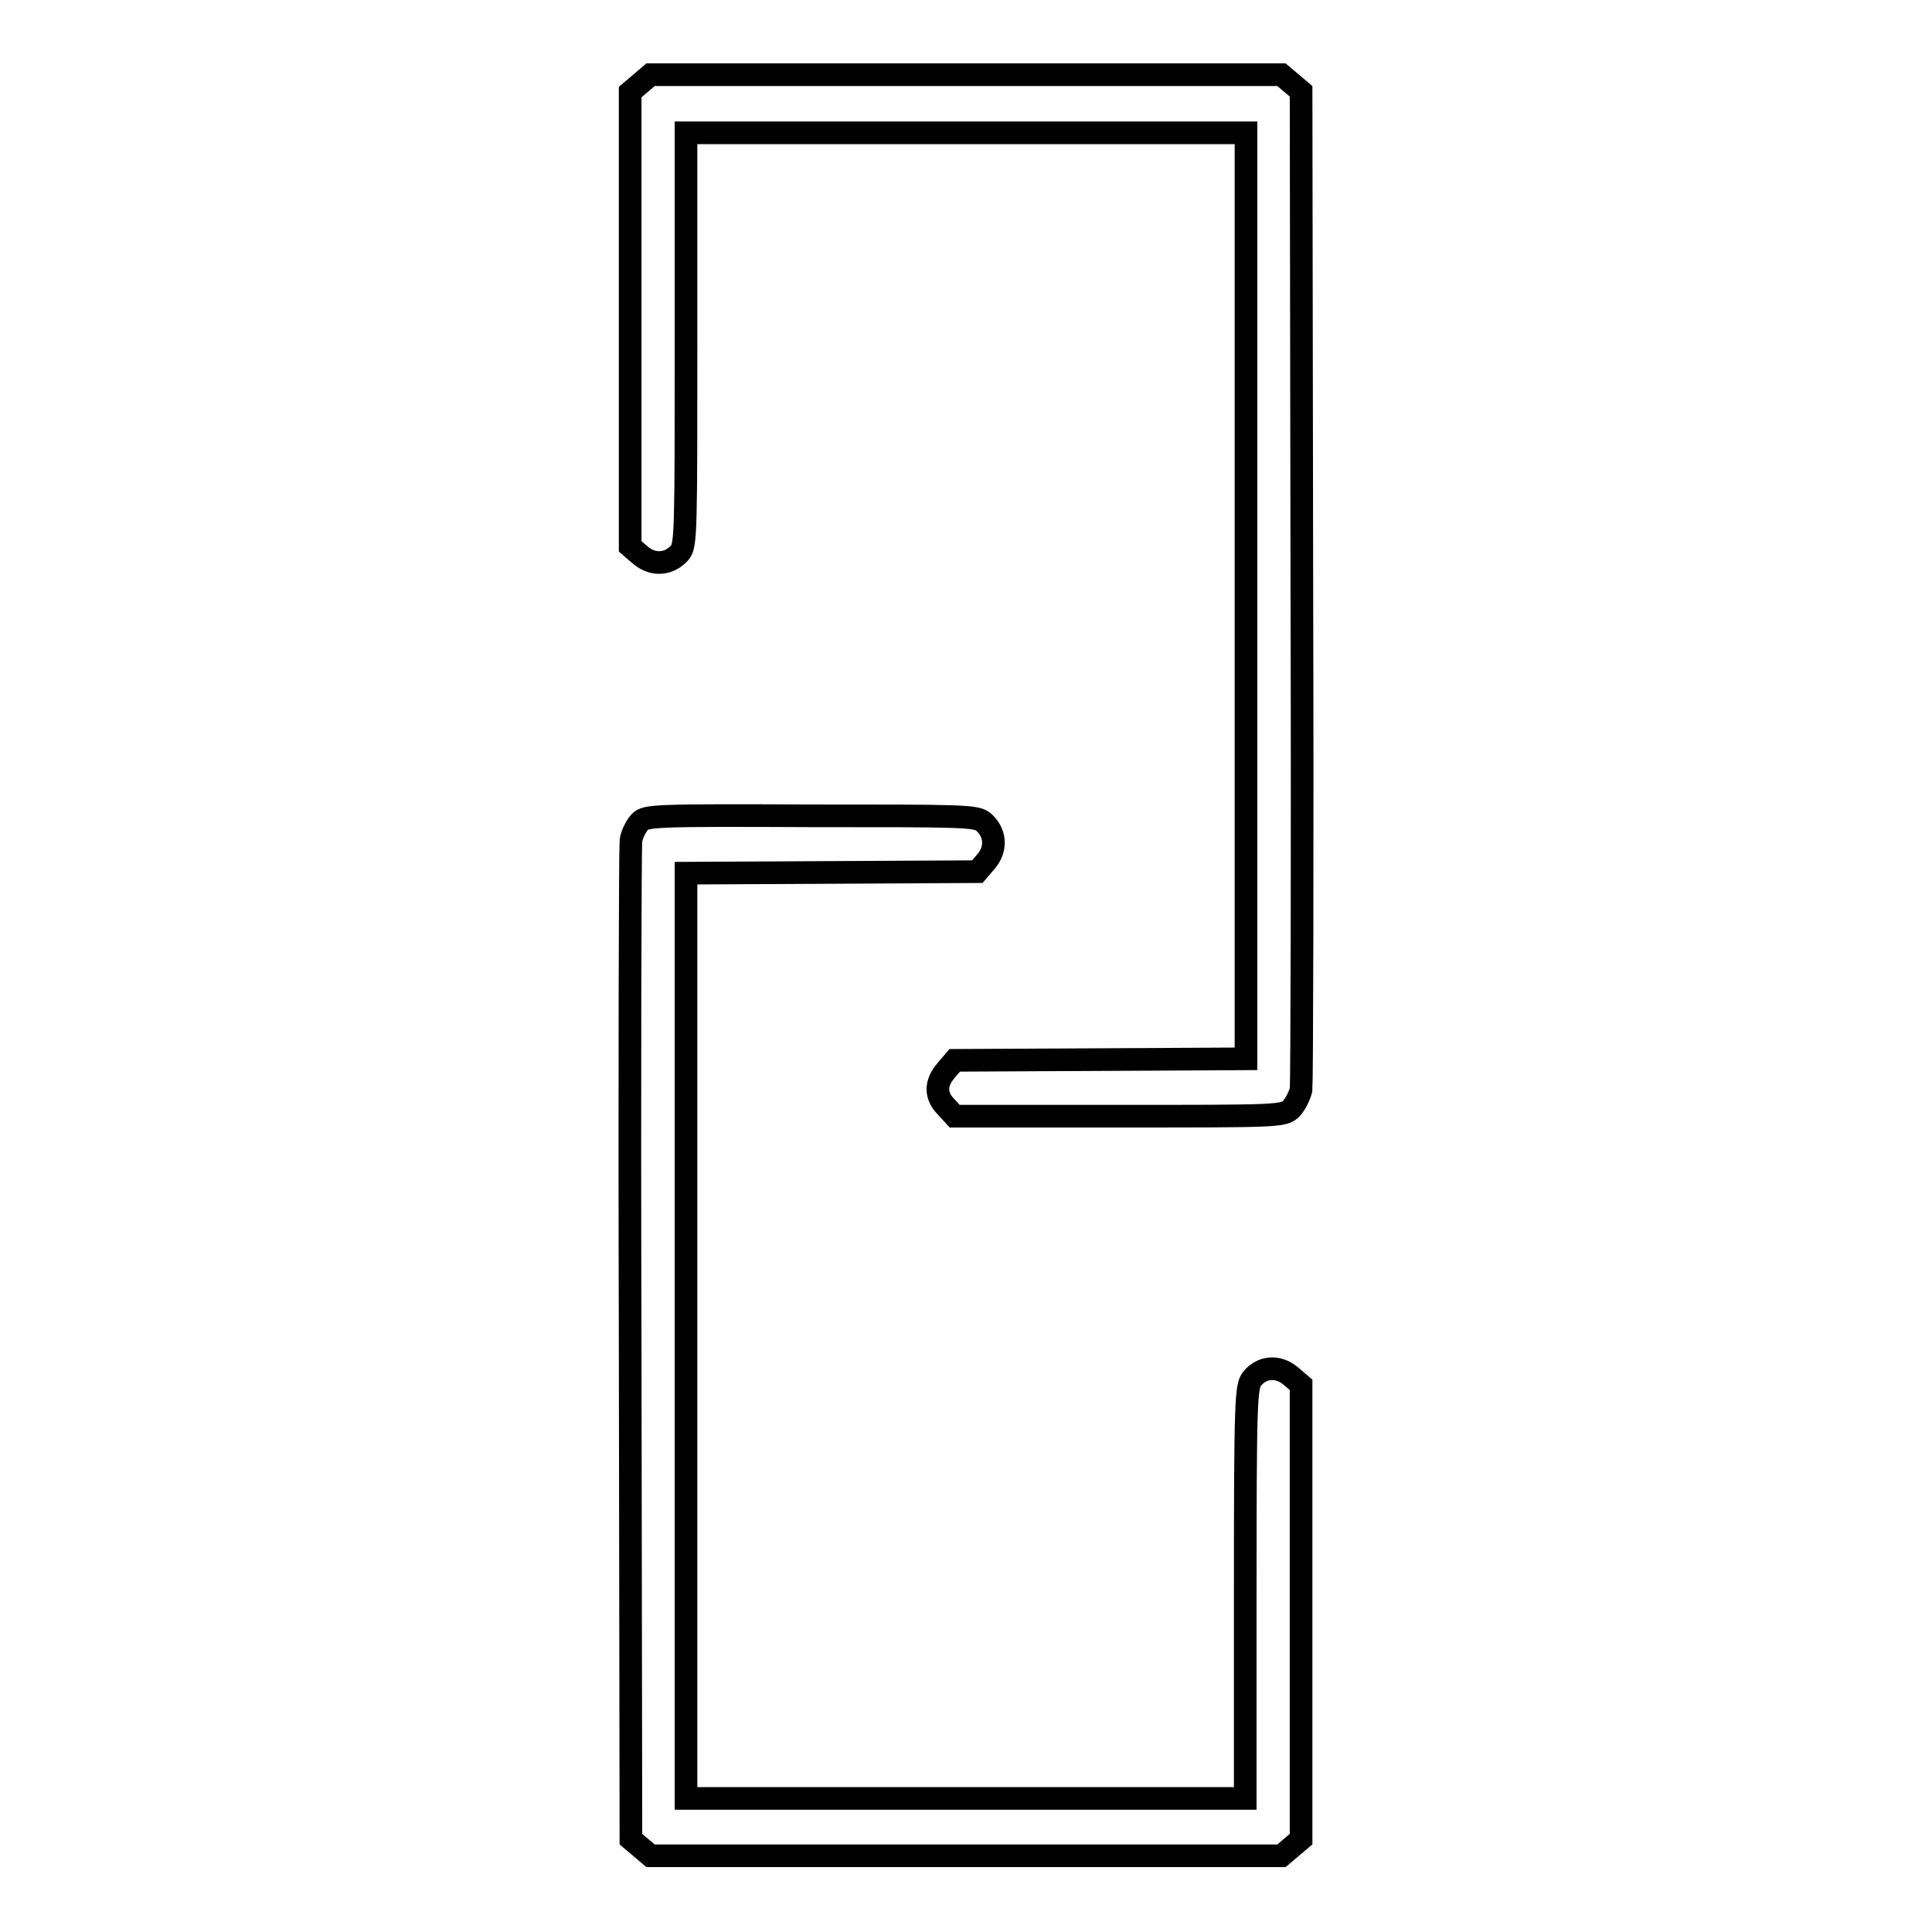 <?xml version="1.0" encoding="utf-8"?>
<!-- Svg Vector Icons : http://www.onlinewebfonts.com/icon -->
<!DOCTYPE svg PUBLIC "-//W3C//DTD SVG 1.1//EN" "http://www.w3.org/Graphics/SVG/1.1/DTD/svg11.dtd">
<svg version="1.1" xmlns="http://www.w3.org/2000/svg" xmlns:xlink="http://www.w3.org/1999/xlink" x="0px" y="0px" viewBox="0 0 256 256" enable-background="new 0 0 256 256" xml:space="preserve">
<g><g><g><path stroke-width="3" fill-opacity="0" stroke="#000000"  d="M84.8,11.1l-1.3,1.1v30.1v30.1l1.4,1.2c1.7,1.4,3.8,1.2,5.2-0.4c0.8-1,0.8-3,0.8-28.3V17.6H128h37.1V79v61.3l-19.3,0.1l-19.3,0.1l-1.1,1.3c-1.5,1.7-1.5,3.4,0,4.9l1.1,1.2h21.8c21.1,0,21.8,0,22.8-1c0.5-0.5,1.1-1.7,1.3-2.5c0.1-0.9,0.2-31,0.1-66.9l-0.1-65.4l-1.3-1.1l-1.3-1.1H128H86.2L84.8,11.1z"/><path stroke-width="3" fill-opacity="0" stroke="#000000"  d="M84.8,108.9c-0.5,0.5-1.1,1.7-1.2,2.5c-0.1,0.9-0.2,31-0.1,66.9l0.1,65.4l1.3,1.1l1.3,1.1H128h41.8l1.3-1.1l1.3-1.1v-30.1v-30.1l-1.4-1.2c-1.7-1.4-3.8-1.2-5.1,0.4c-0.8,1-0.9,3-0.9,28.3v27.3H128H90.9V177v-61.3l19.3-0.1l19.3-0.1l1.2-1.4c1.4-1.7,1.2-3.8-0.4-5.2c-1-0.8-2.8-0.8-22.8-0.8C86.5,108,85.6,108.1,84.8,108.9z"/></g></g></g>
</svg>